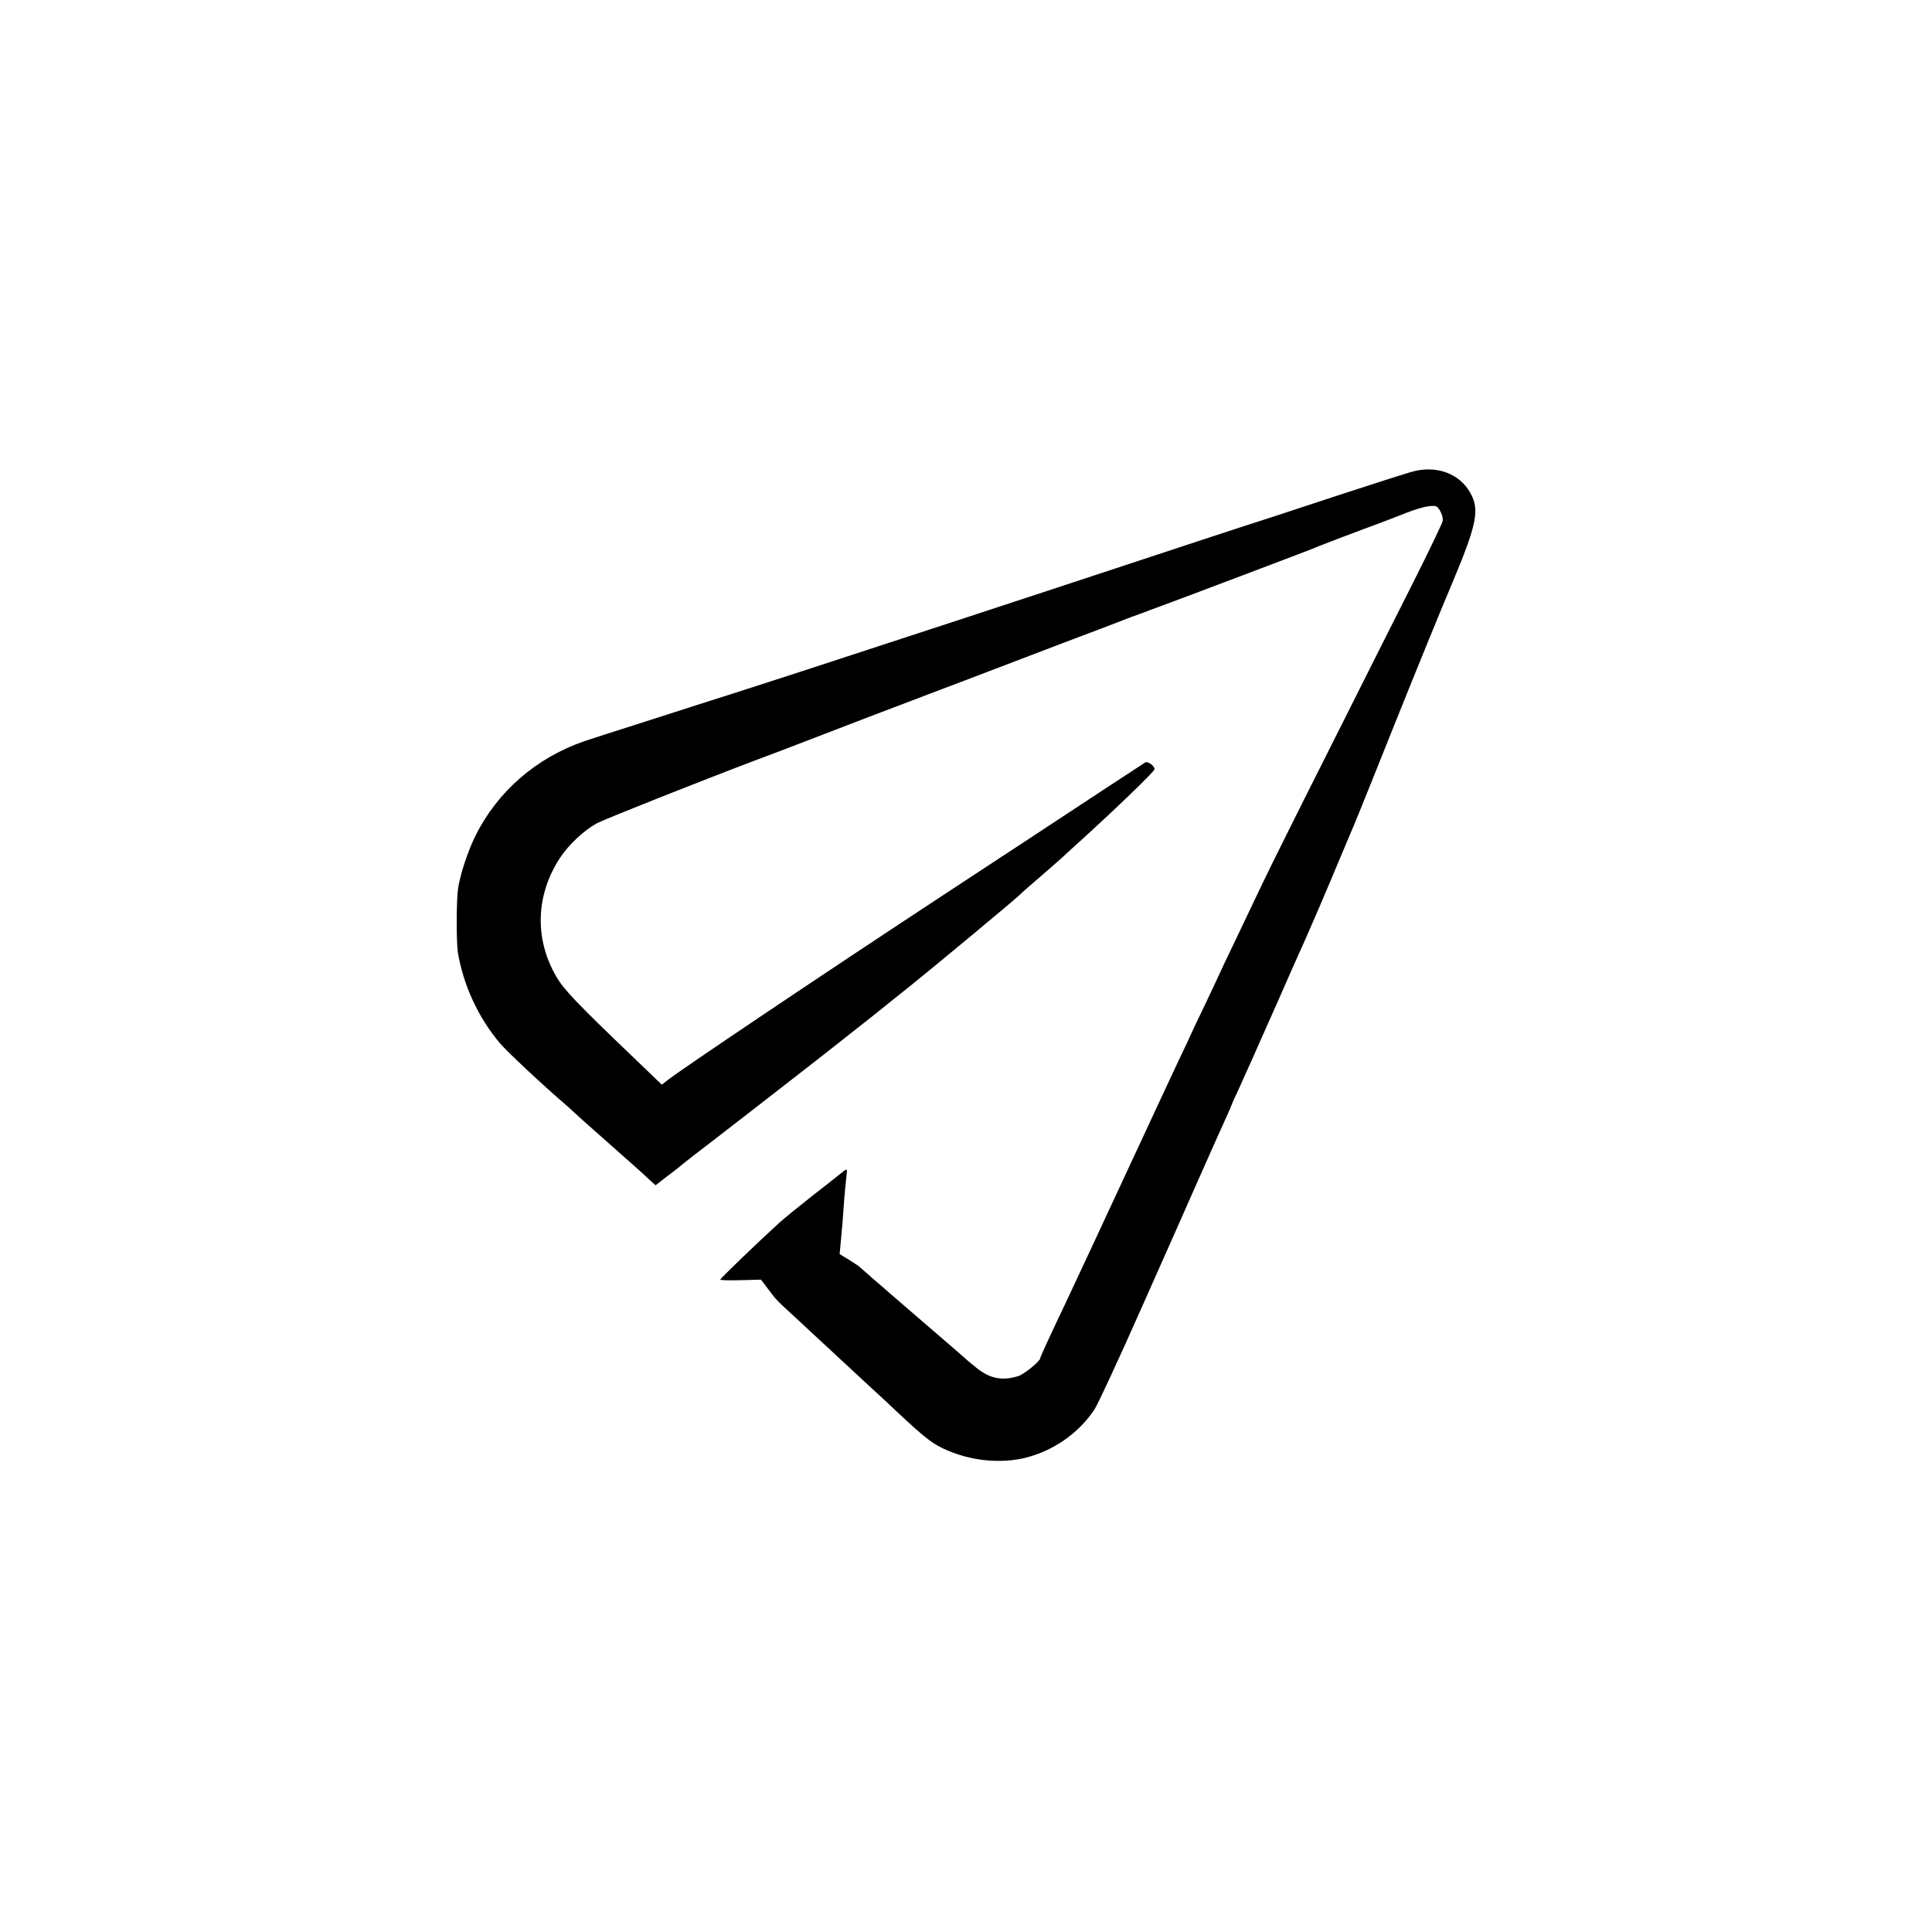 <?xml version="1.0" standalone="no"?>
<!DOCTYPE svg PUBLIC "-//W3C//DTD SVG 20010904//EN"
 "http://www.w3.org/TR/2001/REC-SVG-20010904/DTD/svg10.dtd">
<svg version="1.0" xmlns="http://www.w3.org/2000/svg"
 width="1081pt" height="1081pt" viewBox="0 0 1081 1081"
 preserveAspectRatio="xMidYMid meet">
<g transform="translate(0,1081) scale(0.1,-0.1)"
fill="#000000" stroke="none">
<path d="M7910 8173 c-30 -7 -235 -73 -455 -145 -220 -73 -402 -132 -405 -133
-6 -1 -482 -157 -1050 -345 -358 -118 -842 -277 -1480 -485 -91 -30 -284 -92
-430 -139 -146 -46 -285 -91 -310 -99 -25 -8 -133 -43 -240 -77 -107 -34 -229
-73 -270 -87 -270 -93 -487 -282 -610 -530 -44 -89 -85 -216 -97 -294 -10 -69
-10 -301 -1 -359 31 -183 114 -364 236 -508 37 -44 232 -227 361 -338 19 -16
41 -36 50 -45 9 -9 81 -74 161 -144 167 -148 223 -197 266 -238 l32 -29 63 49
c35 26 66 50 69 53 3 3 39 32 80 64 107 82 115 88 320 247 102 79 201 156 220
171 60 46 254 198 270 211 8 6 57 45 109 86 52 41 102 80 110 87 9 7 90 73
181 145 170 137 582 480 611 508 9 9 29 27 45 41 48 41 179 155 184 160 3 3
30 28 60 55 232 209 470 438 470 451 0 19 -38 46 -52 38 -19 -12 -353 -231
-638 -419 -135 -88 -357 -235 -495 -325 -650 -427 -1451 -965 -1536 -1031
l-36 -28 -153 147 c-325 311 -395 385 -437 457 -123 211 -116 455 19 663 49
75 135 156 209 196 43 23 559 228 899 357 98 36 180 68 625 239 204 78 386
147 405 154 19 7 204 77 410 156 206 79 391 149 410 156 19 7 89 33 155 59 66
26 125 48 130 49 6 2 17 6 25 9 8 4 44 17 80 30 115 42 844 318 865 327 20 10
268 104 380 145 33 12 96 37 140 54 44 18 101 35 127 38 44 5 48 4 66 -26 11
-18 17 -42 14 -56 -2 -14 -80 -175 -172 -358 -92 -182 -304 -604 -471 -937
-168 -333 -332 -663 -366 -735 -34 -71 -102 -215 -152 -319 -50 -104 -91 -190
-91 -192 0 -1 -36 -78 -80 -170 -44 -91 -80 -168 -80 -169 0 -2 -29 -63 -64
-136 -35 -74 -89 -190 -121 -259 -32 -69 -78 -168 -102 -220 -25 -52 -56 -120
-70 -150 -53 -115 -306 -658 -338 -725 -89 -187 -145 -308 -145 -315 0 -16
-88 -88 -121 -99 -90 -29 -161 -15 -236 46 -32 26 -60 49 -63 53 -3 3 -102 89
-220 190 -118 102 -217 187 -220 190 -3 3 -36 32 -75 65 -38 33 -72 63 -75 66
-3 4 -29 21 -58 39 l-54 33 7 76 c8 84 11 118 19 236 4 44 9 100 12 124 5 48
9 48 -46 4 -8 -7 -73 -58 -145 -114 -71 -56 -155 -124 -185 -151 -112 -102
-330 -311 -330 -318 0 -3 51 -5 114 -3 l114 3 40 -53 c47 -62 39 -55 168 -173
54 -51 113 -105 129 -120 29 -27 221 -205 289 -268 17 -15 81 -74 141 -131
157 -147 198 -178 280 -212 151 -64 328 -75 470 -29 143 45 269 139 349 260
19 29 134 277 256 552 122 274 228 513 235 529 7 17 59 134 115 260 56 127
115 258 131 293 16 35 29 65 29 67 0 2 17 41 39 87 21 46 53 117 71 158 18 41
45 102 60 135 15 33 60 134 100 225 40 91 83 190 97 220 43 95 50 111 121 275
38 88 97 228 131 310 35 83 69 164 76 180 7 17 108 266 223 555 116 289 258
638 317 776 140 334 156 414 99 511 -60 103 -185 149 -314 116z"/>
</g>
</svg>
